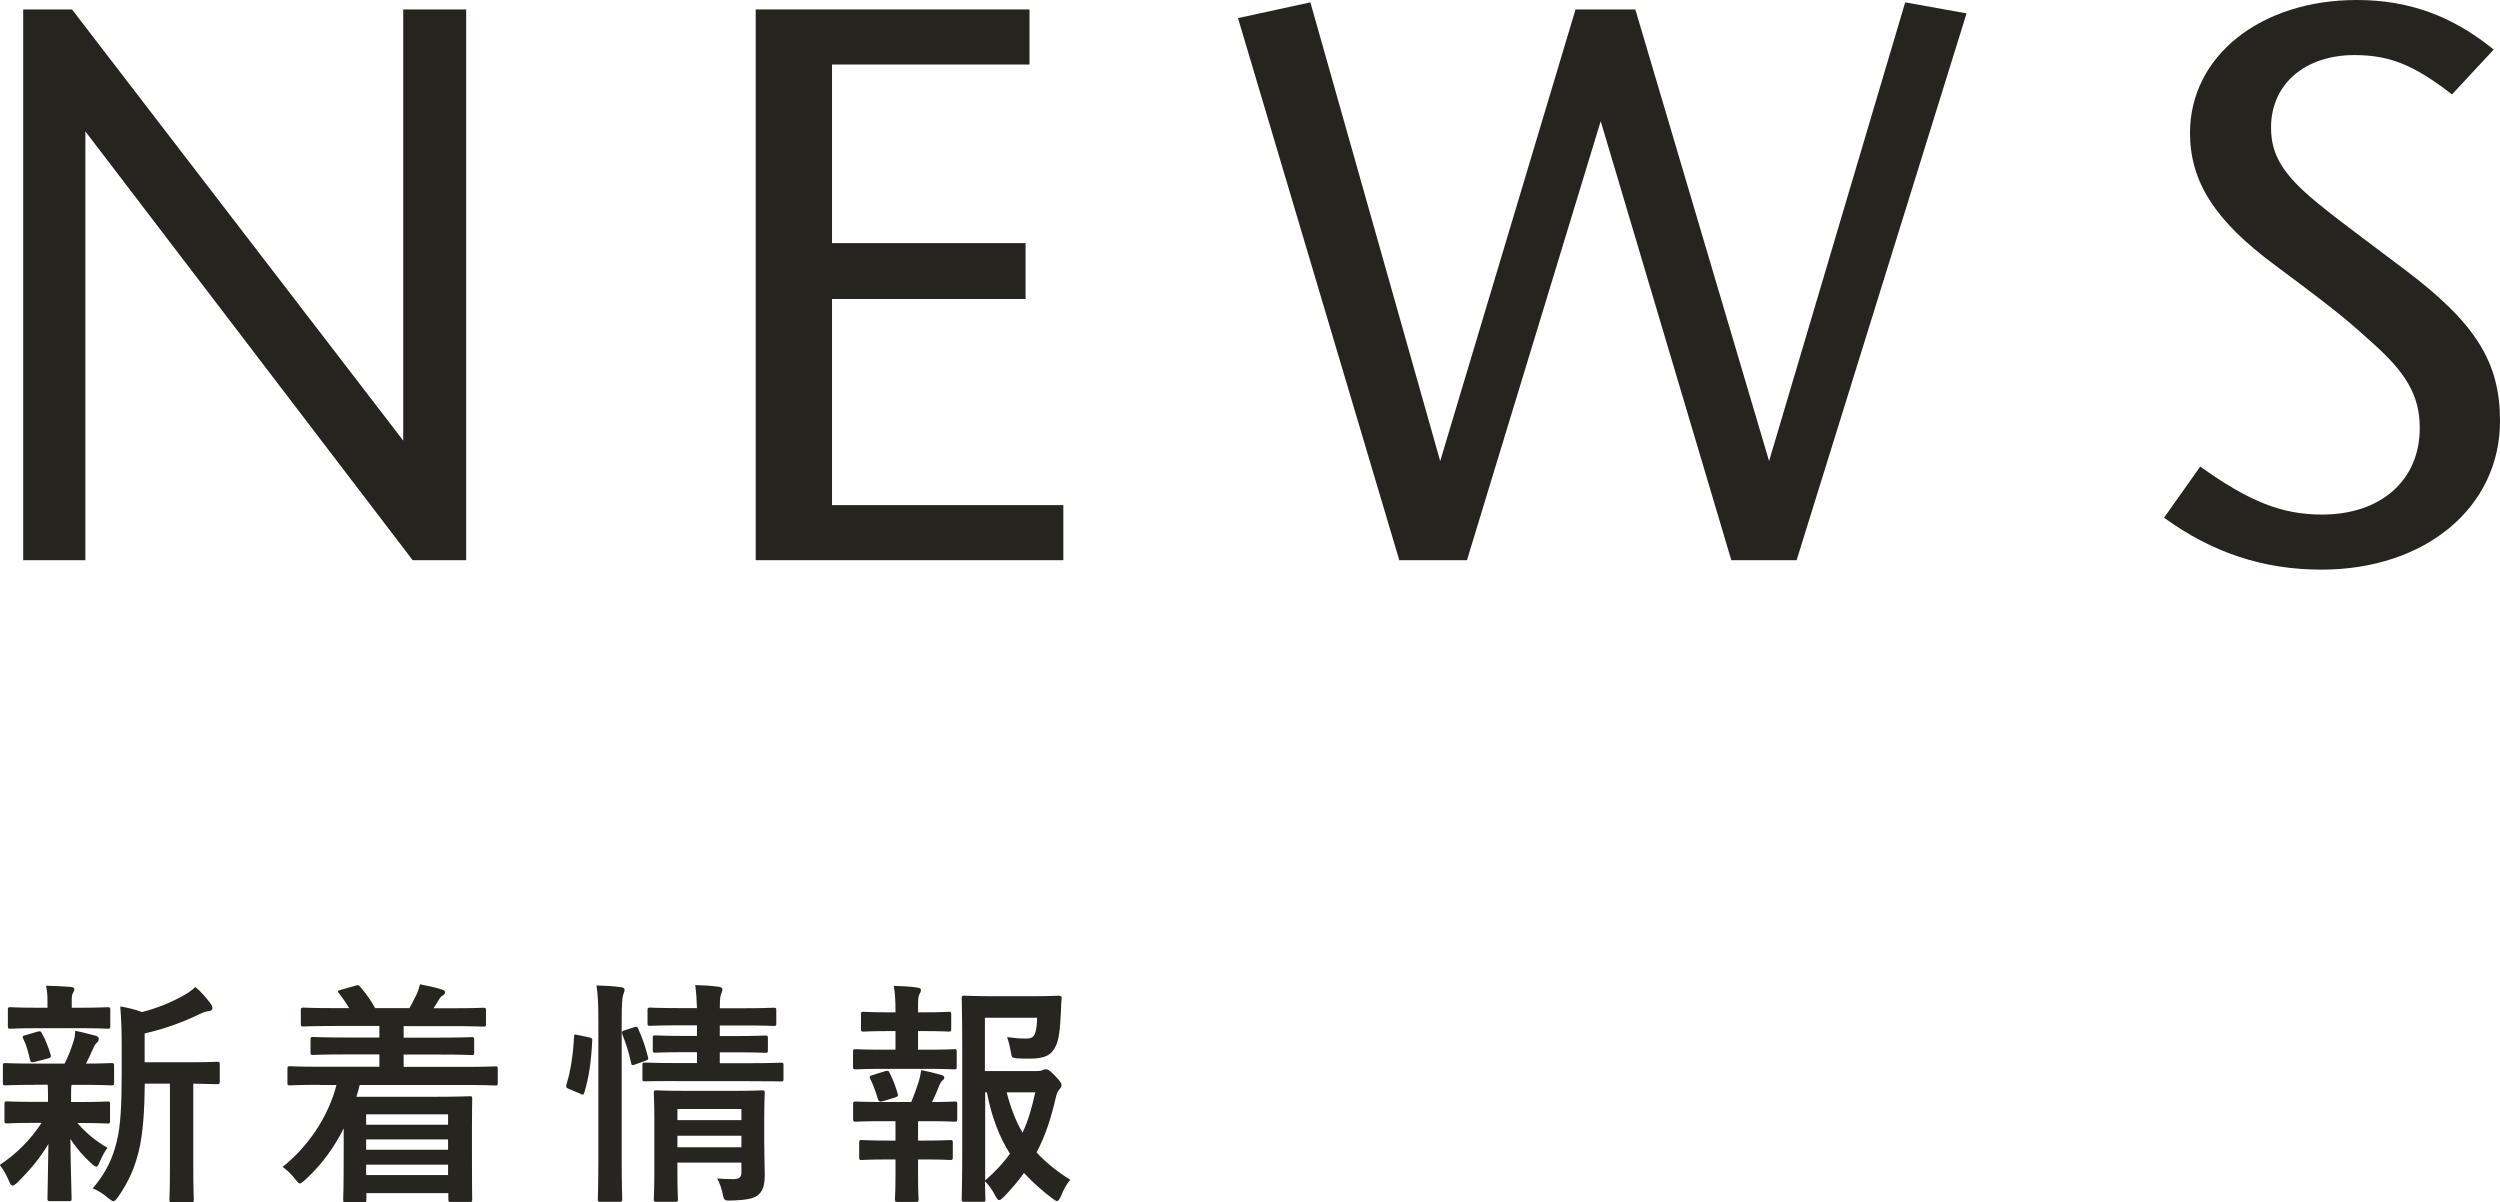 <?xml version="1.0" encoding="UTF-8"?><svg xmlns="http://www.w3.org/2000/svg" width="190.65" height="91.68" viewBox="0 0 190.65 91.68"><defs><style>.d{fill:#27251f;}.e{fill:#26241e;}</style></defs><g id="a"/><g id="b"><g id="c"><g><g><path class="d" d="M2.61,82.73c-1.58,0-2.11,.04-2.21,.04-.16,0-.18-.02-.18-.2v-1.3c0-.18,.02-.2,.18-.2,.11,0,.63,.04,2.21,.04h2.32c.29-.56,.5-1.15,.68-1.71,.09-.27,.11-.49,.13-.79,.59,.11,1.04,.25,1.57,.38,.18,.05,.22,.13,.22,.25,0,.11-.04,.18-.14,.27-.11,.09-.18,.2-.27,.41-.2,.45-.34,.77-.56,1.19,1.24,0,1.76-.04,1.94-.04s.2,.02,.2,.2v1.3c0,.18-.02,.2-.2,.2-.11,0-.65-.04-2.21-.04h-.83c-.04,.13-.04,.36-.04,.99v.32h.61c1.53,0,2.05-.04,2.16-.04,.18,0,.2,.02,.2,.2v1.28c0,.18-.02,.2-.2,.2-.11,0-.63-.04-2.16-.04h-.13c.68,.79,1.46,1.42,2.3,1.89-.2,.27-.38,.56-.63,1.15-.07,.18-.13,.29-.22,.29-.07,0-.2-.07-.38-.25-.56-.49-1.1-1.1-1.6-1.87,.02,2.5,.09,3.92,.09,4.55,0,.18-.02,.2-.22,.2h-1.42c-.18,0-.2-.02-.2-.2,0-.59,.05-1.91,.07-4.16-.65,1.1-1.39,1.96-2.34,2.92-.18,.16-.29,.25-.38,.25-.13,0-.2-.13-.29-.36-.2-.47-.45-.9-.7-1.21,1.28-.85,2.34-1.91,3.19-3.21h-.45c-1.55,0-2.07,.04-2.18,.04-.18,0-.2-.02-.2-.2v-1.28c0-.18,.02-.2,.2-.2,.11,0,.63,.04,2.18,.04h.94v-.32c0-.41,0-.72-.02-.99h-1.04Zm.31-4.32c-1.5,0-2.02,.04-2.12,.04-.18,0-.2-.02-.2-.2v-1.24c0-.18,.02-.2,.2-.2,.11,0,.63,.04,2.12,.04h.7v-.49c0-.41-.02-.81-.11-1.19,.65,.02,1.22,.04,1.87,.09,.18,.02,.29,.07,.29,.16,0,.11-.05,.2-.11,.31-.09,.16-.09,.31-.09,.65v.47h.61c1.49,0,2-.04,2.11-.04,.2,0,.22,.02,.22,.2v1.24c0,.18-.02,.2-.22,.2-.11,0-.61-.04-2.11-.04H2.92Zm-.27,2.56c-.23,.07-.31,.05-.36-.14-.14-.58-.25-1.08-.5-1.58-.11-.2-.09-.25,.16-.31l.92-.27c.22-.05,.25-.02,.32,.13,.29,.5,.5,1.08,.67,1.62,.05,.18,.02,.23-.18,.29l-1.03,.27Zm8.39,1.67c-.02,2.09-.13,3.82-.47,5.2-.29,1.13-.67,2.14-1.55,3.42-.16,.22-.25,.34-.38,.34-.09,0-.2-.09-.4-.25-.38-.32-.79-.58-1.17-.72,1.03-1.22,1.53-2.3,1.85-3.65,.27-1.12,.36-2.61,.36-5.19v-1.96c0-1.06-.02-2.02-.11-3.08,.63,.11,1.12,.23,1.66,.43,1.21-.31,2.29-.77,3.12-1.24,.4-.22,.67-.41,.95-.67,.41,.34,.83,.81,1.17,1.28,.09,.13,.13,.23,.13,.34s-.11,.2-.27,.22c-.2,.02-.4,.07-.7,.22-1.19,.58-2.61,1.12-4.2,1.48v2.2h3.08c1.75,0,2.34-.04,2.45-.04,.18,0,.2,.02,.2,.2v1.31c0,.18-.02,.2-.2,.2-.09,0-.58-.02-1.82-.04v6.34c0,1.69,.04,2.39,.04,2.49,0,.2-.02,.22-.18,.22h-1.48c-.18,0-.2-.02-.2-.22,0-.09,.04-.79,.04-2.49v-6.34h-1.93Z"/><path class="d" d="M24.37,82.73c-1.6,0-2.14,.04-2.25,.04-.18,0-.2-.02-.2-.2v-1.06c0-.18,.02-.2,.2-.2,.11,0,.65,.04,2.25,.04h4.56v-.94h-2.56c-1.76,0-2.38,.04-2.49,.04-.18,0-.2-.02-.2-.2v-.97c0-.18,.02-.2,.2-.2,.11,0,.72,.04,2.49,.04h2.56v-.88h-3.38c-1.73,0-2.3,.04-2.41,.04-.18,0-.2-.02-.2-.2v-1.04c0-.18,.02-.2,.2-.2,.11,0,.68,.04,2.41,.04h1.08c-.2-.34-.47-.74-.77-1.12-.13-.16-.14-.2,.11-.27l1.13-.32c.2-.05,.23-.09,.36,.07,.43,.49,.83,1.06,1.15,1.64h2.61c.18-.29,.32-.61,.52-.99,.13-.25,.2-.49,.29-.83,.58,.11,1.13,.23,1.66,.4,.16,.05,.25,.09,.25,.22,0,.11-.09,.2-.2,.25-.11,.05-.23,.23-.32,.38-.11,.2-.23,.38-.36,.58h1.37c1.71,0,2.3-.04,2.41-.04,.2,0,.22,.02,.22,.2v1.04c0,.18-.02,.2-.22,.2-.11,0-.7-.04-2.41-.04h-3.65v.88h2.72c1.76,0,2.38-.04,2.48-.04,.16,0,.18,.02,.18,.2v.97c0,.18-.02,.2-.18,.2-.11,0-.72-.04-2.48-.04h-2.72v.94h4.75c1.58,0,2.14-.04,2.25-.04,.16,0,.18,.02,.18,.2v1.06c0,.18-.02,.2-.18,.2-.11,0-.67-.04-2.25-.04h-8.1c-.07,.31-.16,.61-.25,.9h6.07c1.62,0,2.45-.04,2.56-.04,.2,0,.2,.02,.2,.22,0,.11-.02,.65-.02,2.39v1.84c0,2.77,.02,3.29,.02,3.39,0,.2,0,.22-.2,.22h-1.44c-.16,0-.18-.02-.18-.22v-.45h-6.25v.5c0,.18-.02,.2-.2,.2h-1.37c-.18,0-.2-.02-.2-.2,0-.09,.04-.72,.04-3.55v-1.89c-.72,1.44-1.66,2.75-2.92,3.91-.22,.18-.32,.29-.43,.29-.09,0-.18-.11-.36-.34-.27-.36-.61-.68-.95-.92,1.93-1.55,3.46-3.76,4.11-6.25h-1.26Zm3.55,2.25v.79h6.25v-.79h-6.25Zm6.25,2.7v-.79h-6.25v.79h6.25Zm0,1.93v-.79h-6.25v.79h6.25Z"/><path class="d" d="M44.91,79.11c.23,.05,.27,.09,.25,.29-.07,1.48-.25,2.83-.61,3.94-.05,.18-.09,.16-.29,.07l-.86-.36c-.23-.09-.25-.18-.2-.36,.31-.97,.5-2.21,.58-3.65,0-.18,.04-.16,.29-.11l.85,.18Zm.72-1.24c0-1.28-.02-1.85-.14-2.72,.68,.02,1.26,.05,1.85,.13,.18,.02,.29,.09,.29,.18,0,.13-.04,.23-.09,.36-.09,.23-.13,.68-.13,2v10.46c0,2.04,.04,3.06,.04,3.15,0,.2-.02,.22-.2,.22h-1.46c-.18,0-.2-.02-.2-.22,0-.09,.04-1.12,.04-3.13v-10.43Zm2.72,.47c.2-.07,.25-.05,.32,.11,.31,.7,.56,1.4,.74,2.14,.05,.18,.04,.22-.2,.31l-.76,.27c-.23,.09-.29,.09-.32-.11-.18-.83-.4-1.5-.67-2.18-.07-.2-.05-.23,.18-.31l.7-.23Zm3.29,4.1c-1.75,0-2.34,.02-2.45,.02-.18,0-.2,0-.2-.2v-1.03c0-.18,.02-.2,.2-.2,.11,0,.7,.04,2.45,.04h1.51v-.83h-.9c-1.62,0-2.14,.04-2.27,.04-.18,0-.2-.02-.2-.22v-.9c0-.18,.02-.2,.2-.2,.13,0,.65,.04,2.27,.04h.9v-.81h-1.19c-1.69,0-2.27,.04-2.38,.04-.18,0-.2-.02-.2-.2v-.97c0-.2,.02-.22,.2-.22,.11,0,.68,.04,2.38,.04h1.19c-.02-.63-.05-1.13-.13-1.76,.67,.02,1.17,.05,1.78,.13,.2,.02,.29,.11,.29,.18,0,.18-.09,.32-.13,.47-.05,.18-.07,.47-.07,.99h1.73c1.67,0,2.25-.04,2.36-.04,.2,0,.22,.02,.22,.22v.97c0,.18-.02,.2-.22,.2-.11,0-.68-.04-2.36-.04h-1.73v.81h1.22c1.6,0,2.14-.04,2.25-.04,.18,0,.2,.02,.2,.2v.9c0,.2-.02,.22-.2,.22-.11,0-.65-.04-2.25-.04h-1.22v.83h2.23c1.73,0,2.34-.04,2.43-.04,.18,0,.2,.02,.2,.2v1.03c0,.2-.02,.2-.2,.2-.09,0-.7-.02-2.43-.02h-5.49Zm6.64,4.65c0,.9,.04,1.94,.04,2.5,0,.7-.11,1.19-.47,1.51-.31,.27-.74,.41-2.05,.45-.56,.02-.58,.02-.7-.56-.07-.34-.23-.81-.41-1.12,.41,.04,.9,.05,1.22,.05,.52,0,.63-.18,.63-.54v-.72h-4.88v.83c0,1.26,.04,1.85,.04,1.94,0,.2-.02,.22-.22,.22h-1.4c-.2,0-.22-.02-.22-.22,0-.09,.04-.63,.04-1.91v-4.21c0-1.26-.04-1.84-.04-1.94,0-.2,.02-.22,.22-.22,.11,0,.65,.04,2.23,.04h3.58c1.58,0,2.11-.04,2.23-.04,.18,0,.2,.02,.2,.22,0,.11-.04,.77-.04,2.11v1.6Zm-6.62-2.52v.85h4.88v-.85h-4.88Zm4.88,2.92v-.88h-4.88v.88h4.88Z"/><path class="d" d="M68.29,80.05v-1.42h-.49c-1.39,0-1.84,.04-1.94,.04-.18,0-.2-.02-.2-.2v-1.13c0-.16,.02-.18,.2-.18,.11,0,.56,.04,1.94,.04h.49v-.04c0-.76-.02-1.33-.13-1.98,.67,.02,1.26,.05,1.78,.13,.2,.02,.29,.09,.29,.18,0,.13-.05,.22-.11,.32-.09,.16-.11,.4-.11,.9v.49h.4c1.39,0,1.84-.04,1.95-.04,.16,0,.18,.02,.18,.18v1.13c0,.18-.02,.2-.18,.2-.11,0-.56-.04-1.95-.04h-.4v1.42h.61c1.55,0,2.03-.04,2.14-.04,.18,0,.2,.02,.2,.22v1.12c0,.18-.02,.2-.2,.2-.11,0-.59-.04-2.14-.04h-3.24c-1.51,0-2.02,.04-2.11,.04-.2,0-.22-.02-.22-.2v-1.12c0-.2,.02-.22,.22-.22,.09,0,.59,.04,2.11,.04h.9Zm0,6.93v-1.48h-.92c-1.51,0-2.02,.04-2.11,.04-.18,0-.2-.02-.2-.22v-1.12c0-.18,.02-.2,.2-.2,.09,0,.59,.04,2.11,.04h2.12c.22-.52,.41-1.06,.58-1.58,.07-.23,.13-.5,.18-.85,.5,.09,1.04,.22,1.51,.36,.18,.05,.25,.11,.25,.2s-.05,.16-.13,.22c-.09,.07-.18,.22-.23,.34-.2,.5-.34,.85-.58,1.31,1.19,0,1.62-.04,1.73-.04,.18,0,.2,.02,.2,.2v1.12c0,.2-.02,.22-.2,.22-.11,0-.59-.04-2.12-.04h-.67v1.48h.49c1.4,0,1.85-.04,1.96-.04,.18,0,.2,.02,.2,.2v1.12c0,.18-.02,.2-.2,.2-.11,0-.56-.04-1.96-.04h-.49v1.17c0,1.21,.04,1.78,.04,1.87,0,.18-.02,.2-.2,.2h-1.4c-.18,0-.2-.02-.2-.2,0-.11,.04-.67,.04-1.87v-1.17h-.59c-1.4,0-1.87,.04-1.98,.04-.18,0-.2-.02-.2-.2v-1.12c0-.18,.02-.2,.2-.2,.11,0,.58,.04,1.98,.04h.59Zm-.94-3.01c-.07,.02-.14,.04-.2,.04-.09,0-.16-.07-.2-.2-.18-.59-.36-1.08-.58-1.53-.09-.2-.05-.22,.16-.29l.99-.31c.2-.05,.25-.02,.32,.13,.25,.5,.45,1.01,.61,1.57,.05,.18,.05,.23-.18,.31l-.94,.29Zm11.65-2.29c.29,0,.41-.02,.5-.07,.09-.05,.16-.07,.27-.07s.25,.05,.68,.49c.43,.45,.5,.58,.5,.7,0,.14-.05,.22-.13,.31-.14,.16-.22,.29-.31,.68-.36,1.58-.81,2.94-1.46,4.16,.72,.79,1.57,1.46,2.57,2.09-.27,.31-.5,.72-.7,1.22-.13,.27-.2,.4-.31,.4-.07,0-.18-.07-.36-.2-.81-.61-1.51-1.24-2.16-1.94-.45,.63-.96,1.22-1.53,1.82-.18,.16-.27,.25-.36,.25-.11,0-.18-.13-.32-.38-.25-.47-.52-.81-.77-1.06,.02,.85,.04,1.31,.04,1.39,0,.16-.02,.18-.2,.18h-1.39c-.2,0-.22-.02-.22-.18,0-.13,.04-1.31,.04-3.76v-7.76c0-2.47-.04-3.69-.04-3.82,0-.18,.02-.2,.22-.2,.11,0,.81,.04,2.23,.04h2.9c1.44,0,1.93-.04,2.04-.04,.18,0,.25,.05,.23,.23-.04,.34-.04,.61-.05,.92-.07,1.49-.16,2.21-.4,2.7-.34,.7-.85,.95-1.96,.95-.31,0-.63,0-.96-.02-.41-.04-.43-.04-.5-.47-.09-.52-.2-.92-.29-1.15,.52,.07,.97,.11,1.4,.11,.47,0,.65-.11,.76-.47,.09-.31,.13-.7,.13-1.12h-3.98v4.07h3.87Zm-3.87,8.34c.76-.67,1.39-1.33,1.89-2.04-.79-1.24-1.39-2.74-1.76-4.68h-.13v6.72Zm1.64-6.72c.31,1.21,.7,2.21,1.21,3.08,.43-.92,.72-1.93,.97-3.08h-2.18Z"/></g><g><path class="e" d="M31.47,42.72L6.51,10.02V42.72H1.77V.72h3.72L30.75,33.6V.72h4.8V42.72h-4.08Z"/><path class="e" d="M57.63,42.72V.72h20.88V4.92h-15.06v13.62h14.76v4.26h-14.76v15.72h17.64v4.2h-23.46Z"/><path class="e" d="M132.03,42.72l-9.96-33.48-10.2,33.48h-5.16L94.41,1.38l5.52-1.2,9.9,34.98L120.15,.72h4.56l10.2,34.44L145.29,.18l4.68,.84-12.96,41.7h-4.98Z"/><path class="e" d="M167.79,35.58c3.78,2.7,6.24,3.66,9.3,3.66,4.44,0,7.44-2.58,7.44-6.6,0-2.46-1.02-4.2-3.66-6.54-1.5-1.32-1.8-1.74-7.38-5.88-4.56-3.36-6.48-6.36-6.48-10.08,0-5.88,5.4-10.14,12.72-10.14,3.96,0,7.26,1.2,10.44,3.78l-3.18,3.42c-2.94-2.28-4.8-3-7.44-3-3.78,0-6.36,2.22-6.36,5.52,0,2.1,.9,3.6,3.54,5.76,.96,.78,1.32,1.08,6.6,5.04,5.52,4.14,7.32,7.14,7.32,11.58,0,6.6-5.7,11.34-13.62,11.34-4.38,0-8.28-1.26-12-3.96l2.76-3.9Z"/></g></g></g></g></svg>